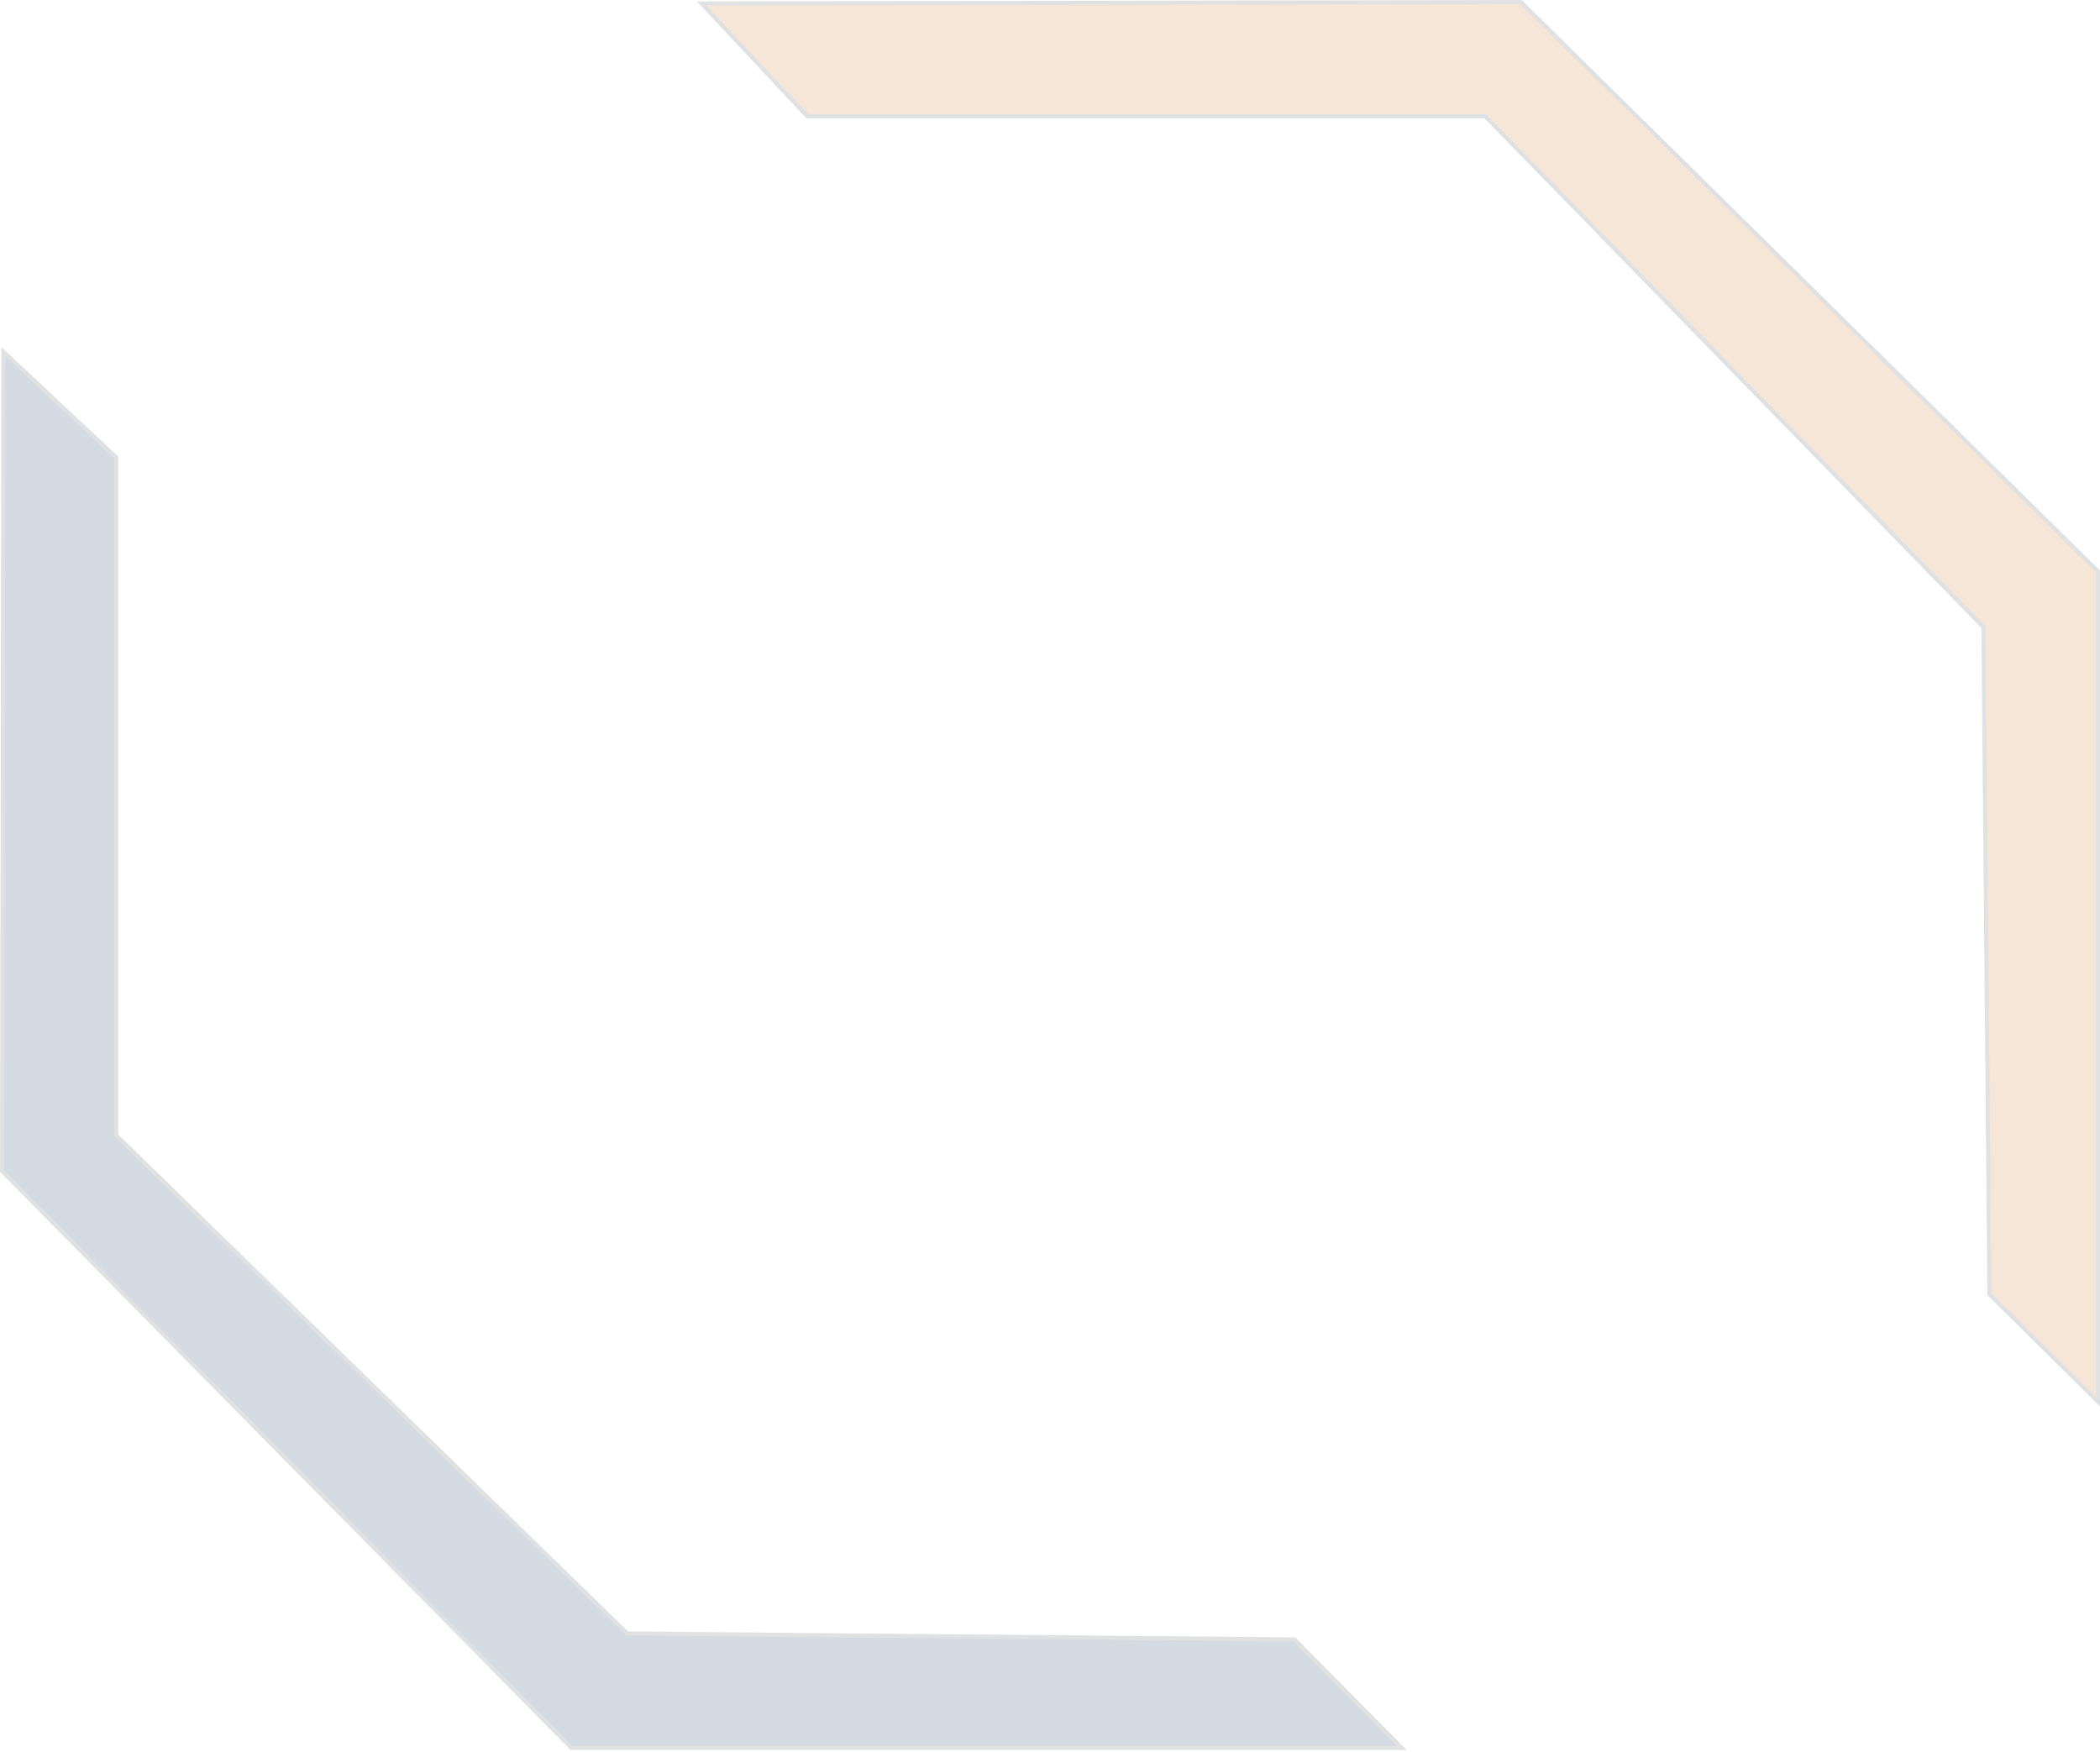 <svg width="959" height="800" viewBox="0 0 959 800" fill="none" xmlns="http://www.w3.org/2000/svg">
<g opacity="0.18">
<path d="M53.073 208.887L1.575 160.648L0.923 534.824L260.956 798.353H640.186L591.113 748.763L286.444 746.031L53.073 518.527L53.073 208.887Z" fill="#17365D" stroke="#555860" stroke-width="1.844"/>
<path d="M368.612 53.073L320.373 1.575L694.549 0.923L958.078 260.956L958.078 640.186L908.488 591.113L905.756 286.444L678.252 53.073L368.612 53.073Z" fill="#C57329" stroke="#555860" stroke-width="1.844"/>
</g>
</svg>
